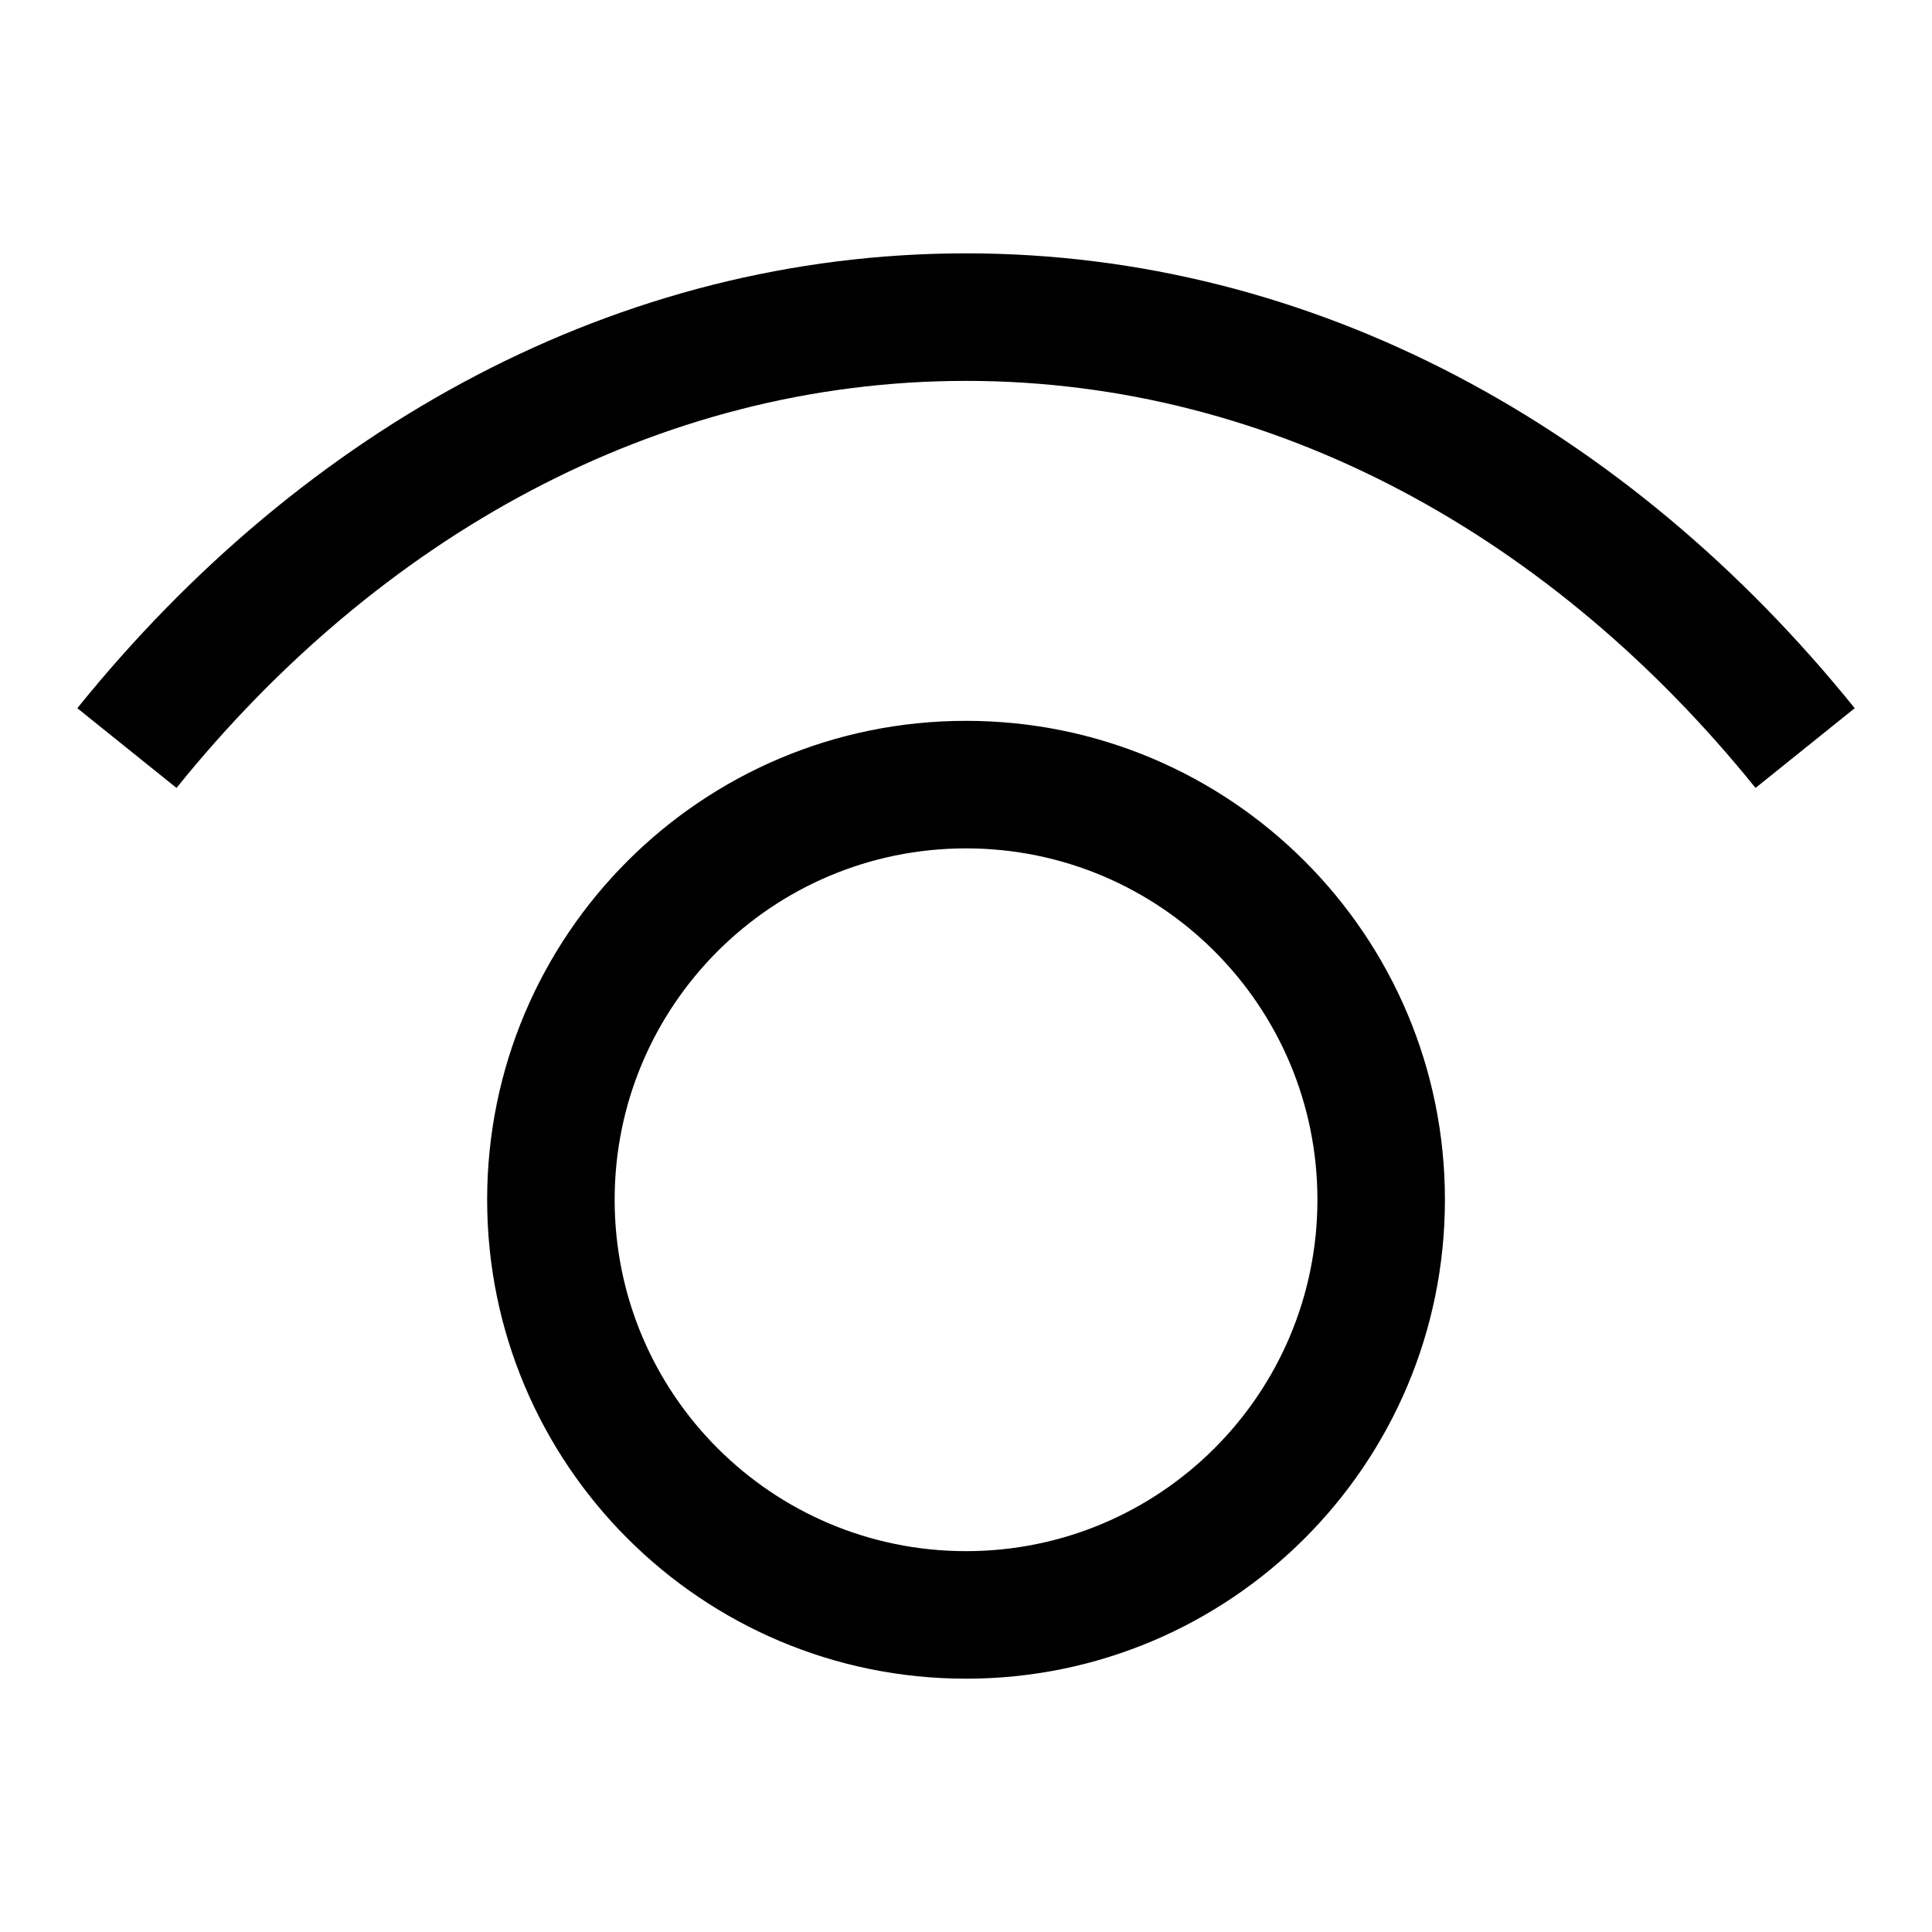 <?xml version="1.0" encoding="UTF-8"?>
<!-- Uploaded to: SVG Repo, www.svgrepo.com, Generator: SVG Repo Mixer Tools -->
<svg fill="#000000" width="800px" height="800px" version="1.1" viewBox="144 144 512 512" xmlns="http://www.w3.org/2000/svg">
 <path d="m400.01 335.03c70.086 0 126.91 56.832 126.91 126.91 0 70.086-56.832 126.93-126.91 126.93-70.086 0-126.91-56.832-126.91-126.93 0-70.086 56.832-126.91 126.91-126.91zm0-123.89c92.168 0 175.51 46.16 235.51 120.54l-26.285 21.129c-53.445-66.262-127.22-107.87-209.23-107.87-82.027 0-155.79 41.609-209.23 107.87l-26.285-21.129c60.004-74.395 143.34-120.54 235.51-120.54zm0 157.69c-51.434 0-93.121 41.688-93.121 93.121s41.688 93.121 93.121 93.121c51.434 0 93.121-41.688 93.121-93.121s-41.688-93.121-93.121-93.121z"/>
</svg>